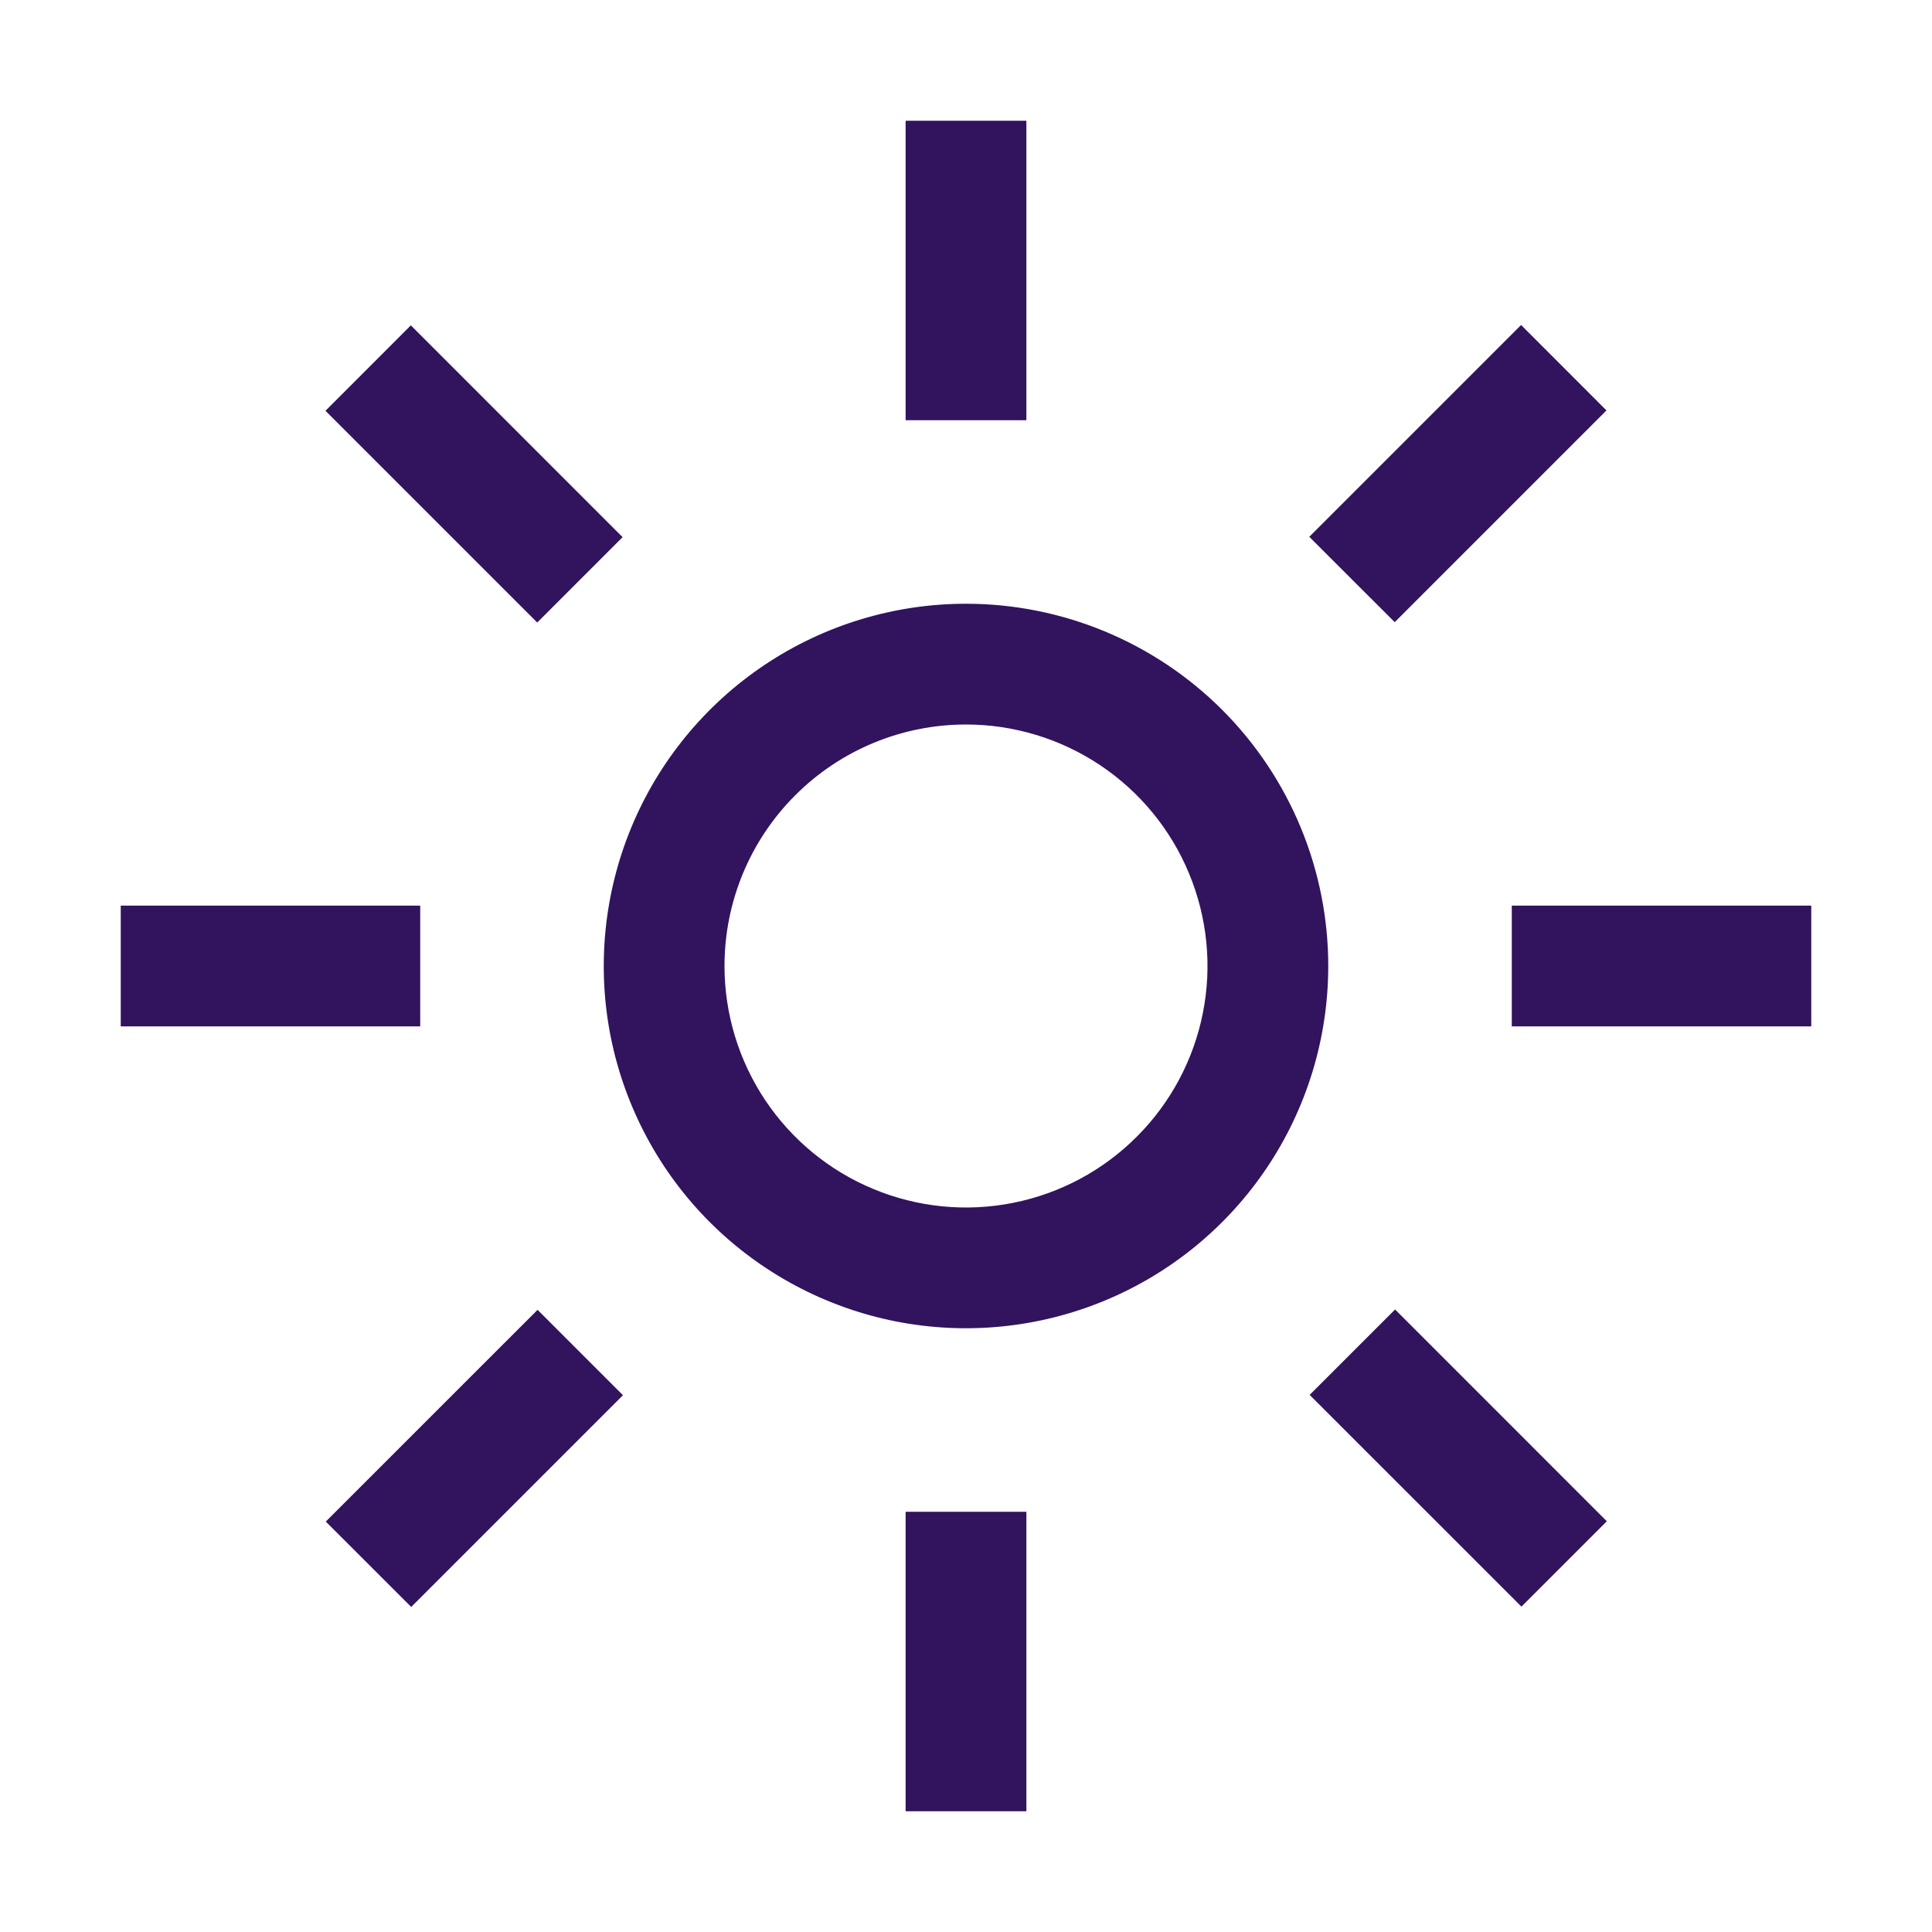 <svg width="32" height="32" viewBox="0 0 32 32" fill="none" xmlns="http://www.w3.org/2000/svg">
<g clip-path="url(#clip0_17_42)">
<path d="M17 2H15V6.96H17V2Z" fill="#31135E"/>
<path d="M25.194 5.383L21.686 8.891L23.101 10.305L26.608 6.798L25.194 5.383Z" fill="#31135E"/>
<path d="M30 15H25.04V17H30V15Z" fill="#31135E"/>
<path d="M23.107 21.689L21.692 23.104L25.2 26.611L26.614 25.197L23.107 21.689Z" fill="#31135E"/>
<path d="M17 25.04H15V30H17V25.04Z" fill="#31135E"/>
<path d="M8.904 21.695L5.396 25.202L6.811 26.616L10.318 23.109L8.904 21.695Z" fill="#31135E"/>
<path d="M6.96 15H2V17H6.96V15Z" fill="#31135E"/>
<path d="M6.805 5.389L5.391 6.804L8.898 10.311L10.312 8.897L6.805 5.389Z" fill="#31135E"/>
<path d="M16 12C16.791 12 17.564 12.235 18.222 12.674C18.88 13.114 19.393 13.738 19.695 14.469C19.998 15.2 20.078 16.004 19.923 16.78C19.769 17.556 19.388 18.269 18.828 18.828C18.269 19.388 17.556 19.769 16.78 19.923C16.004 20.078 15.2 19.998 14.469 19.695C13.738 19.393 13.114 18.88 12.674 18.222C12.235 17.564 12 16.791 12 16C12 14.939 12.421 13.922 13.172 13.172C13.922 12.421 14.939 12 16 12ZM16 10C14.813 10 13.653 10.352 12.667 11.011C11.68 11.671 10.911 12.607 10.457 13.704C10.003 14.8 9.884 16.007 10.115 17.171C10.347 18.334 10.918 19.404 11.757 20.243C12.597 21.082 13.666 21.653 14.829 21.885C15.993 22.116 17.2 21.997 18.296 21.543C19.392 21.089 20.329 20.32 20.989 19.333C21.648 18.347 22 17.187 22 16C22 14.409 21.368 12.883 20.243 11.757C19.117 10.632 17.591 10 16 10Z" fill="#31135E"/>
</g>
<defs>
<clipPath id="clip0_17_42">
<rect width="32" height="32" fill="white"/>
</clipPath>
</defs>
</svg>
